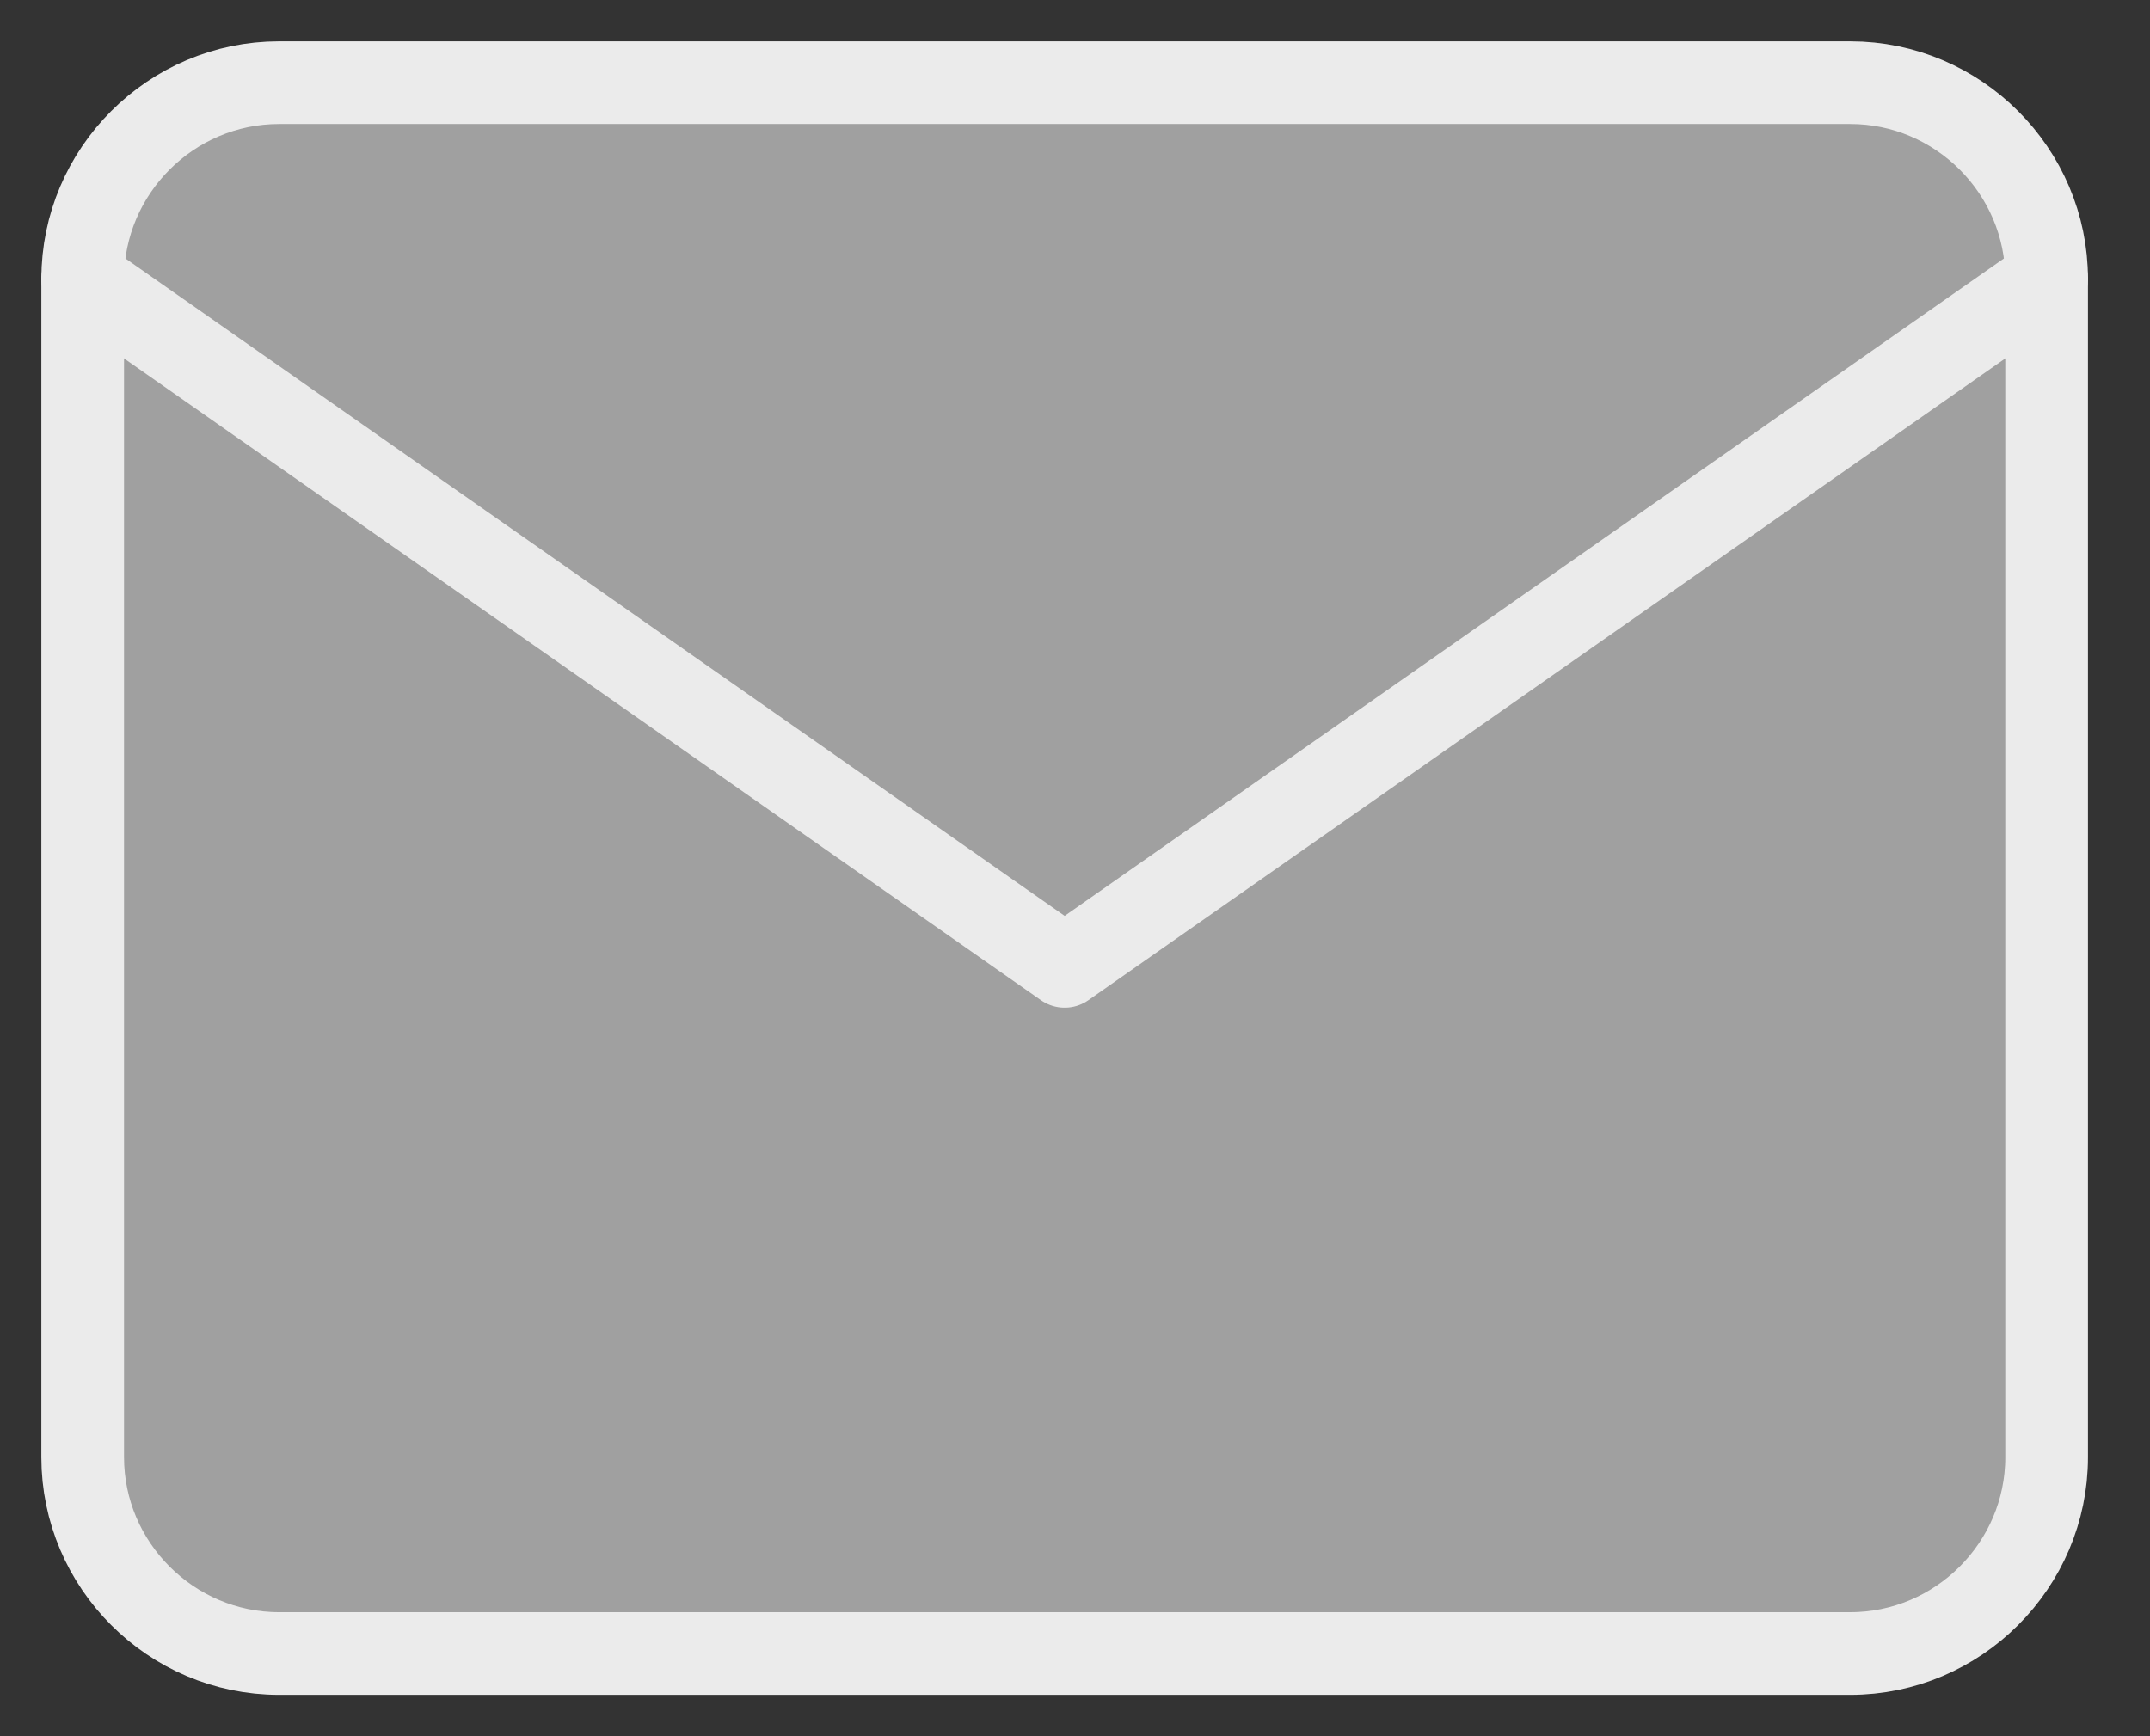 <?xml version="1.0" encoding="UTF-8"?> <svg xmlns="http://www.w3.org/2000/svg" width="26" height="21" viewBox="0 0 26 21" fill="none"><rect x="0" y="0" width="26" height="21" fill="#333333" stroke="none"/><path d="M3.375 1H22.375C23.681 1 24.75 2.069 24.75 3.375V17.625C24.75 18.931 23.681 20 22.375 20H3.375C2.069 20 1 18.931 1 17.625V3.375C1 2.069 2.069 1 3.375 1Z" fill="#A0A0A0" stroke="#EBEBEB" stroke-linecap="round" stroke-linejoin="round"></path><path d="M24.75 3.375L12.875 11.688L1 3.375" fill="#A0A0A0"></path><path d="M24.75 3.375L12.875 11.688L1 3.375" stroke="#EBEBEB" stroke-linecap="round" stroke-linejoin="round"></path></svg> 